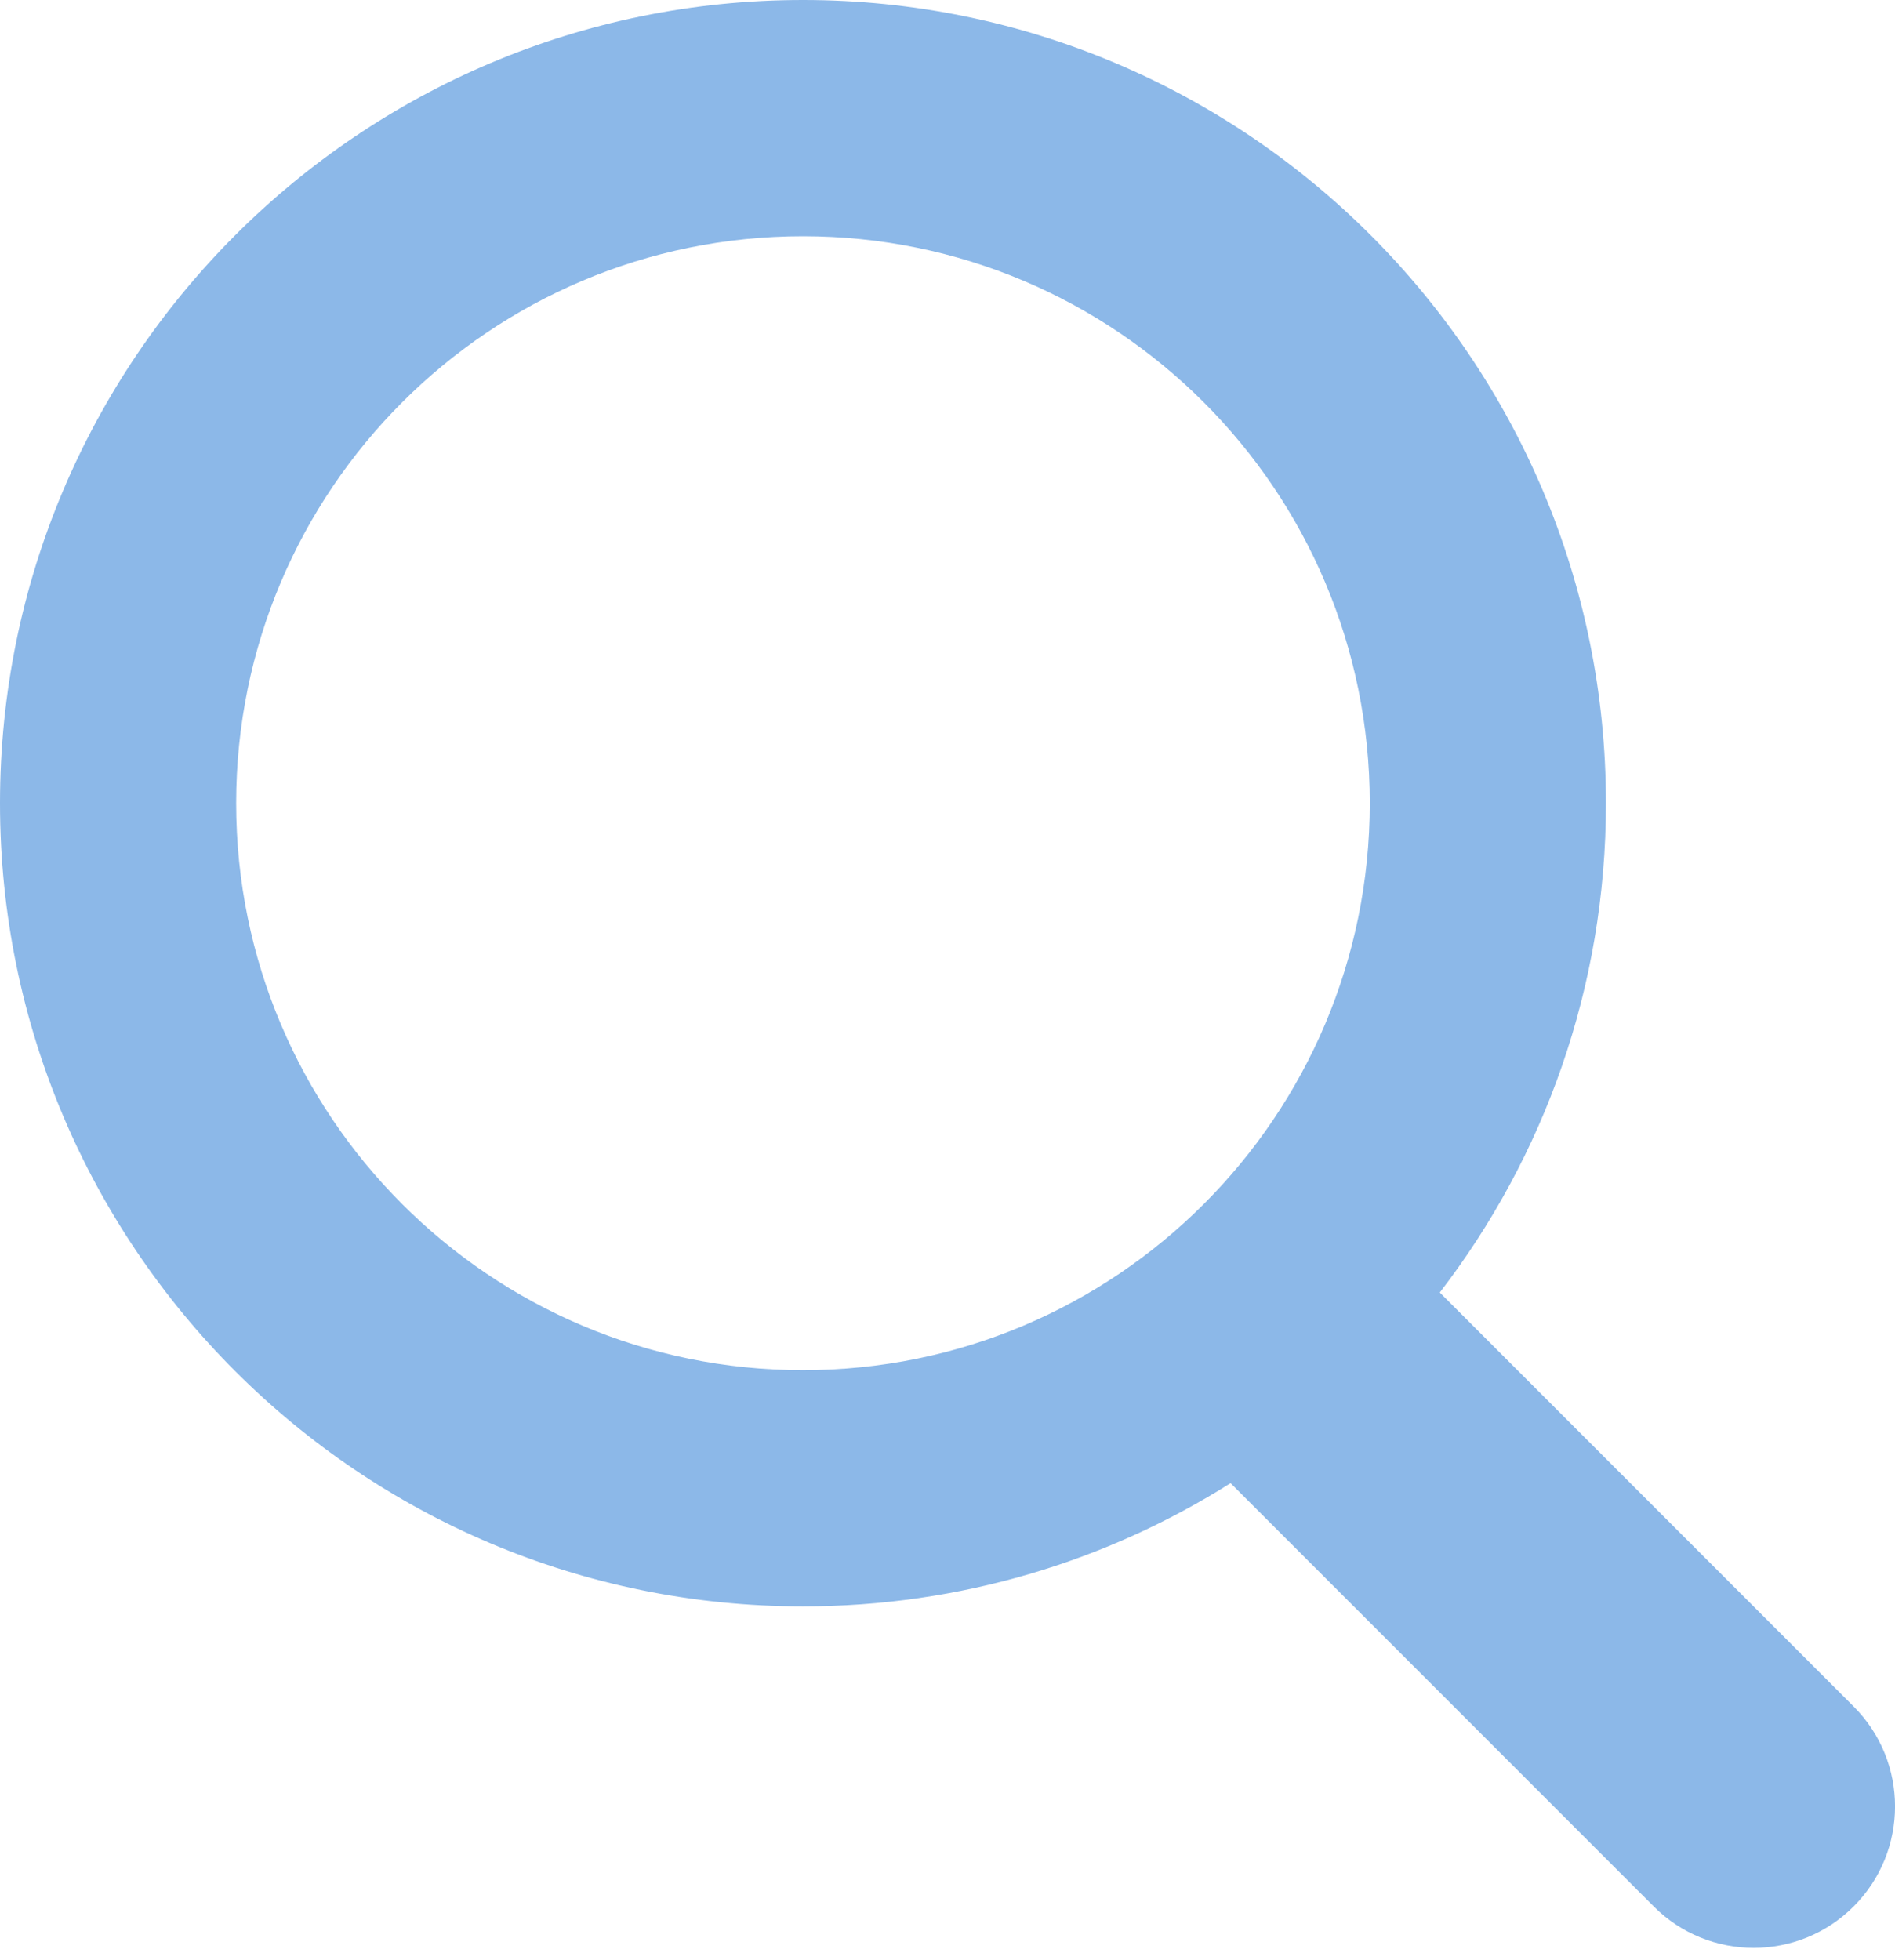 <svg width="59" height="61" viewBox="0 0 59 61" fill="none" xmlns="http://www.w3.org/2000/svg">
<path fill-rule="evenodd" clip-rule="evenodd" d="M42.647 25C42.647 34.746 34.746 42.647 25 42.647C15.254 42.647 7.353 34.746 7.353 25C7.353 15.254 15.254 7.353 25 7.353C34.746 7.353 42.647 15.254 42.647 25ZM38.313 46.164C34.458 48.594 29.893 50 25 50C11.193 50 0 38.807 0 25C0 11.193 11.193 0 25 0C38.807 0 50 11.193 50 25C50 30.732 48.071 36.013 44.827 40.23L57.712 53.115C59.431 54.834 59.431 57.62 57.712 59.339C55.993 61.058 53.206 61.058 51.488 59.339L38.313 46.164Z" fill="#8CB8E8"/>
</svg>
